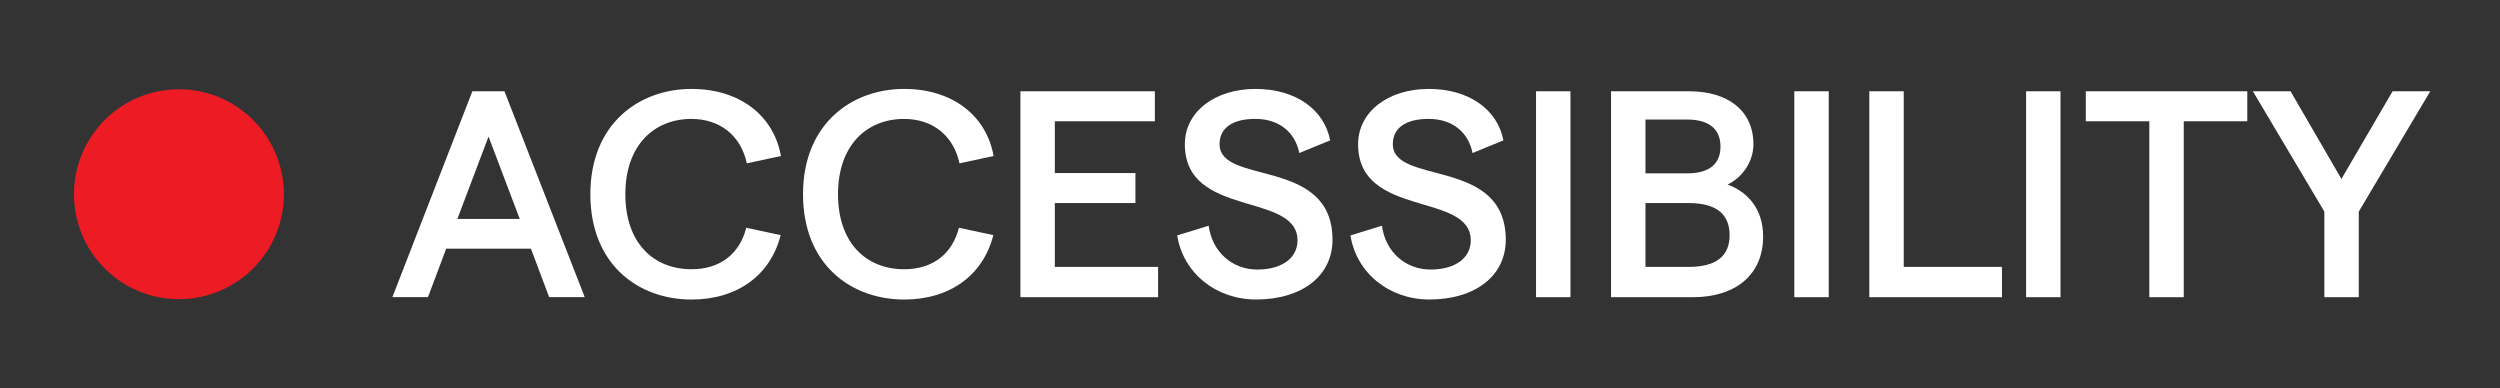 <?xml version="1.0" encoding="UTF-8"?>
<svg id="Layer_1" data-name="Layer 1" xmlns="http://www.w3.org/2000/svg" viewBox="0 0 1113.35 173">
  <rect x="0" y="0" width="1113.35" height="173" fill="#333333" stroke="none"/>
  <defs>
    <style>
      .cls-1 {
        fill: #fff;
      }

      .cls-2 {
        fill: #ed1c24;
      }
    </style>
  </defs>
  <circle class="cls-2" cx="79.68" cy="86.5" r="46.73"/>
  <g>
    <path class="cls-1" d="M236.44,110.73h-37.73l-8.12,21.61h-15.85l35.63-91.7h14.28l35.76,91.7h-15.85l-8.12-21.61ZM231.46,97.5l-13.89-36.68-13.89,36.68h27.77Z"/>
    <path class="cls-1" d="M262.91,86.5c0-31.31,21.61-46.9,45.06-46.9,21.22,0,36.55,11.66,39.82,29.87l-15.2,3.27c-2.62-12.31-11.92-19.78-24.63-19.78-16.77,0-29.47,11.79-29.47,33.54s12.58,33.4,29.47,33.4c12.84,0,21.48-6.94,24.37-18.47l15.33,3.27c-4.45,17.68-19.13,28.69-39.69,28.69-23.71,0-45.06-15.59-45.06-46.9Z"/>
    <path class="cls-1" d="M357.62,86.5c0-31.31,21.62-46.9,45.06-46.9,21.22,0,36.55,11.66,39.82,29.87l-15.2,3.27c-2.62-12.31-11.92-19.78-24.63-19.78-16.77,0-29.47,11.79-29.47,33.54s12.58,33.4,29.47,33.4c12.84,0,21.48-6.94,24.37-18.47l15.33,3.27c-4.45,17.68-19.12,28.69-39.69,28.69-23.71,0-45.06-15.59-45.06-46.9Z"/>
    <path class="cls-1" d="M454.43,40.65h59.87v13.36h-44.54v23.06h35.89v13.36h-35.89v28.43h45.98v13.49h-61.31V40.65Z"/>
    <path class="cls-1" d="M524.25,104.84l14.02-4.32c1.57,11.79,10.61,19.52,21.61,19.52s17.95-5.11,17.95-12.97c0-21.75-50.17-9.82-50.17-42.84,0-14.54,13.49-24.63,31.44-24.63s30.65,9.17,33.27,22.92l-13.75,5.63c-1.83-9.3-9.04-15.2-19.52-15.2s-15.98,4.19-15.98,11.27c0,18.47,50.3,5.63,50.3,42.57,0,15.98-13.49,26.59-34.06,26.59-17.82,0-32.49-11.79-35.11-28.56Z"/>
    <path class="cls-1" d="M601.41,104.84l14.02-4.32c1.57,11.79,10.61,19.52,21.61,19.52s17.95-5.11,17.95-12.97c0-21.75-50.17-9.82-50.17-42.84,0-14.54,13.49-24.63,31.44-24.63s30.65,9.17,33.27,22.92l-13.75,5.63c-1.83-9.3-9.04-15.2-19.52-15.2s-15.98,4.19-15.98,11.27c0,18.47,50.3,5.63,50.3,42.57,0,15.98-13.49,26.59-34.06,26.59-17.82,0-32.49-11.79-35.11-28.56Z"/>
    <path class="cls-1" d="M684.06,40.65h15.33v91.7h-15.33V40.65Z"/>
    <path class="cls-1" d="M717.47,40.65h34.84c17.03,0,28.56,8.51,28.56,23.58,0,8.51-5.76,15.33-11.53,17.95,8.91,3.27,15.85,10.74,15.85,23.19,0,16.9-12.18,26.99-31.31,26.99h-36.42V40.65ZM751.4,77.2c9.83,0,14.8-4.19,14.8-11.92s-4.98-12.05-14.93-12.05h-18.47v23.97h18.6ZM752.05,118.86c12.31,0,18.21-4.85,18.21-14.15s-5.89-14.28-18.21-14.28h-19.26v28.43h19.26Z"/>
    <path class="cls-1" d="M799.08,40.65h15.33v91.7h-15.33V40.65Z"/>
    <path class="cls-1" d="M832.48,40.65h15.33v78.21h43.75v13.49h-59.08V40.65Z"/>
    <path class="cls-1" d="M902.3,40.65h15.33v91.7h-15.33V40.65Z"/>
    <path class="cls-1" d="M957.19,54.01h-28.3v-13.36h71.92v13.36h-28.3v78.34h-15.33V54.01Z"/>
    <path class="cls-1" d="M1035.13,94.23l-31.83-53.58h16.77l22.66,39.04,22.79-39.04h16.77l-31.83,53.58v38.12h-15.33v-38.12Z"/>
  </g>
</svg>